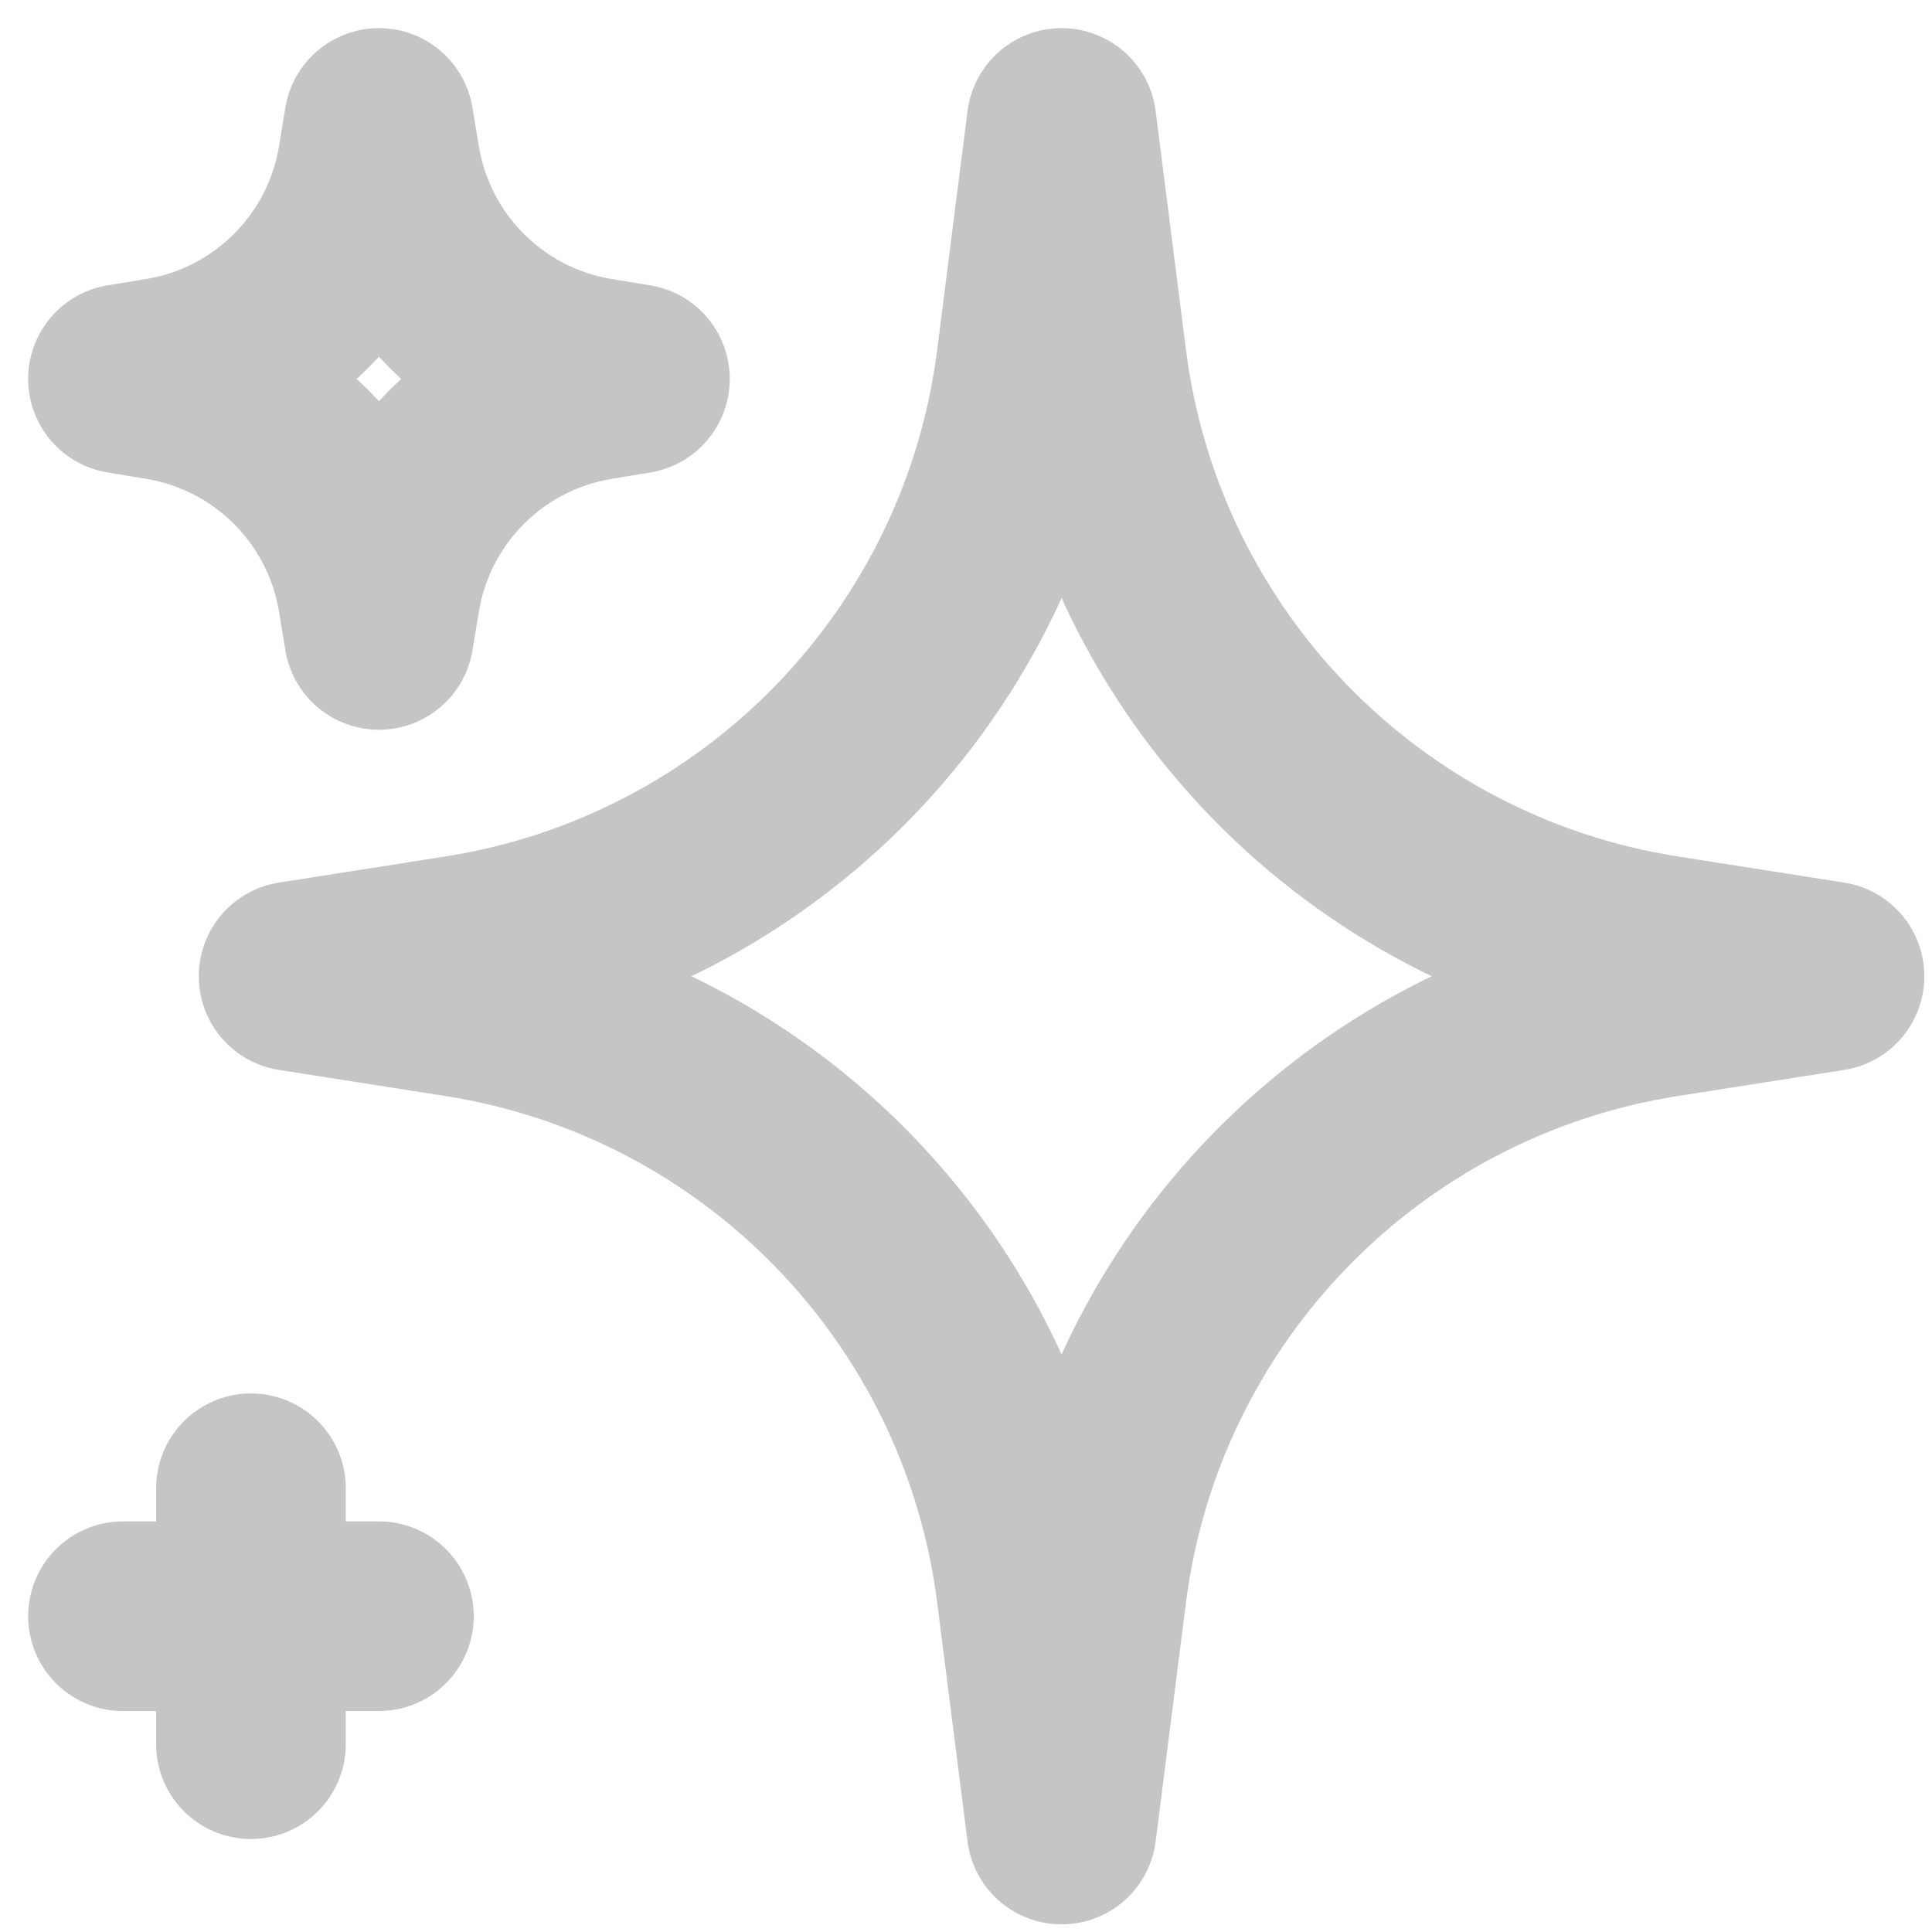<svg width="55" height="55" viewBox="0 0 55 55" fill="none" xmlns="http://www.w3.org/2000/svg">
<path d="M7.144 42.367V46.01M7.144 46.01V49.654M7.144 46.01H10.787M7.144 46.01H3.5M30.221 3.5L31.085 10.301C32.176 18.881 38.806 25.708 47.351 27.049L52.083 27.792L47.351 28.534C38.806 29.875 32.176 36.702 31.085 45.282L30.221 52.083L29.357 45.282C28.266 36.702 21.636 29.875 13.091 28.534L8.358 27.792L13.091 27.049C21.636 25.708 28.266 18.881 29.357 10.301L30.221 3.5ZM10.787 3.5L10.969 4.6C11.476 7.683 13.892 10.099 16.975 10.606L18.075 10.787L16.975 10.969C13.892 11.476 11.476 13.892 10.969 16.975L10.787 18.075L10.606 16.975C10.099 13.892 7.683 11.476 4.6 10.969L3.5 10.787L4.6 10.606C7.683 10.099 10.099 7.683 10.606 4.6L10.787 3.5Z" stroke="#C5C5C5" stroke-width="5.398" stroke-linecap="round" stroke-linejoin="round"/>
</svg>
